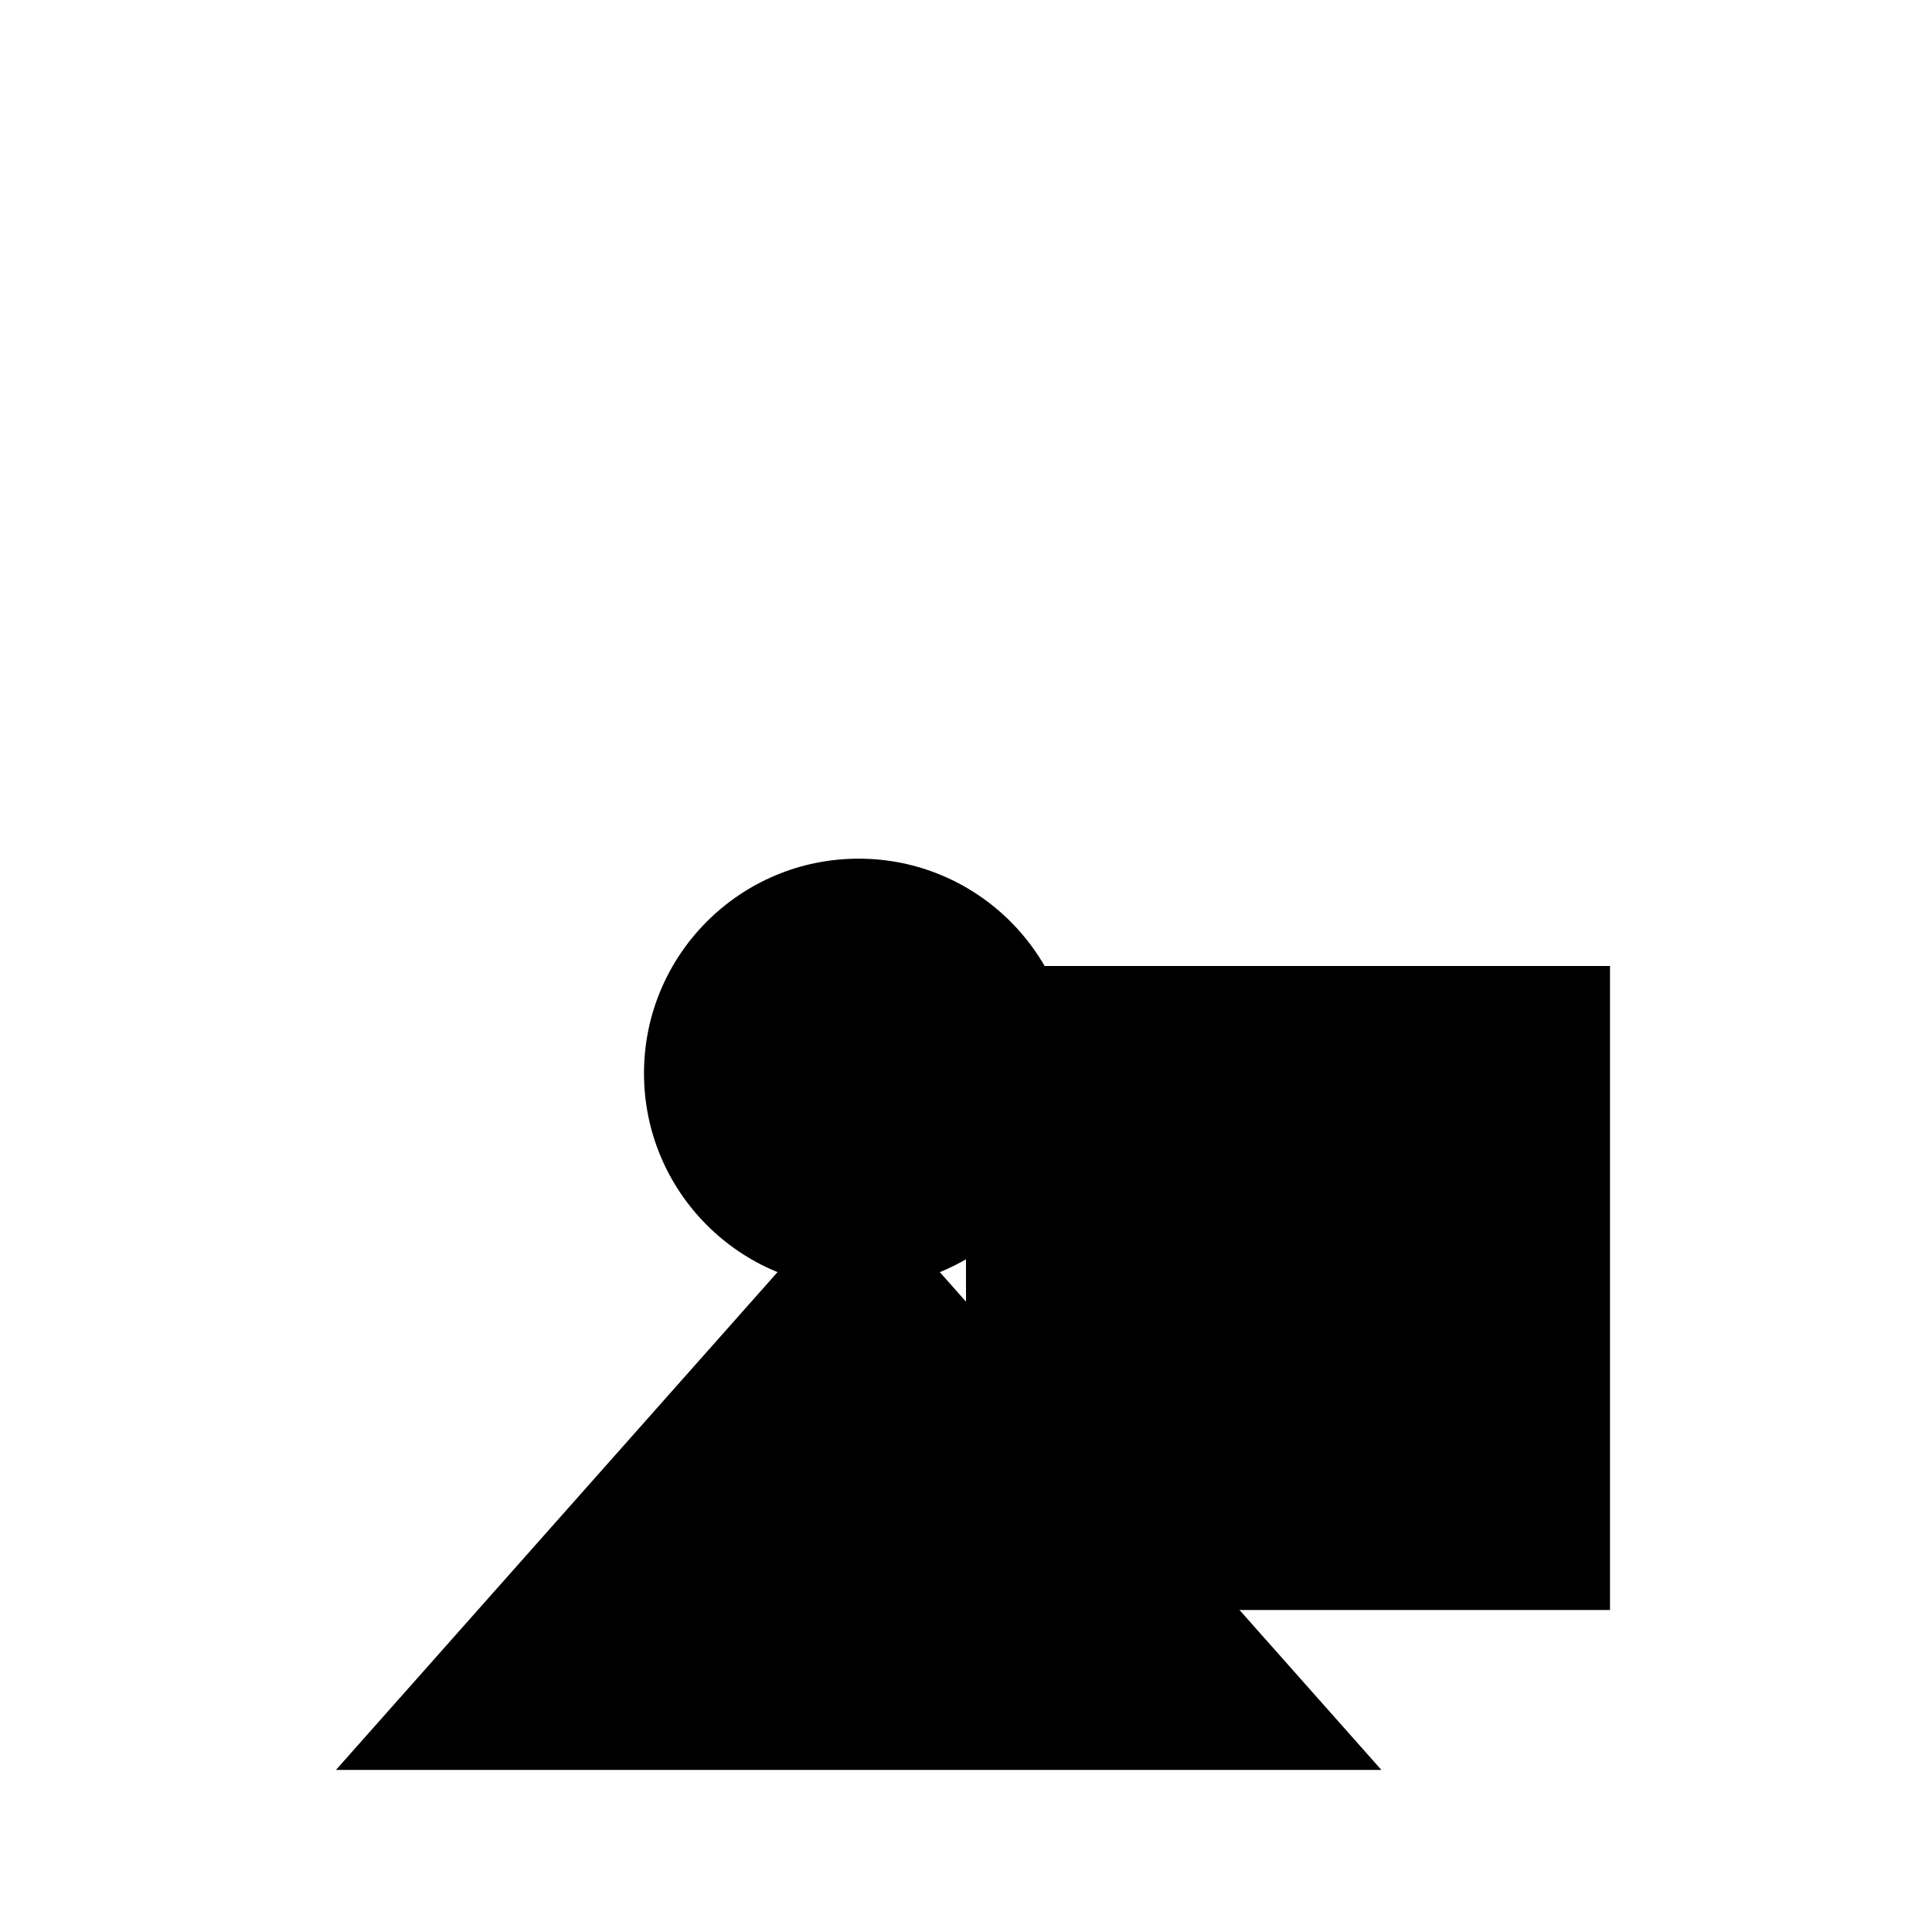 <svg xmlns="http://www.w3.org/2000/svg" viewBox="0 0 9 9" title="identicône par Marc Bresson"><rect style="fill:hsl(118,81%,61%);" x="4.5" y="4.5" width="3" height="3"/><circle style="fill:hsl(58,81%,61%);" cx="4" cy="5" r="1"/><polygon style="fill:hsl(178,81%,61%);" points="4 5.5 1.565 8.245 6.435 8.245 4 5.5"/></svg>
